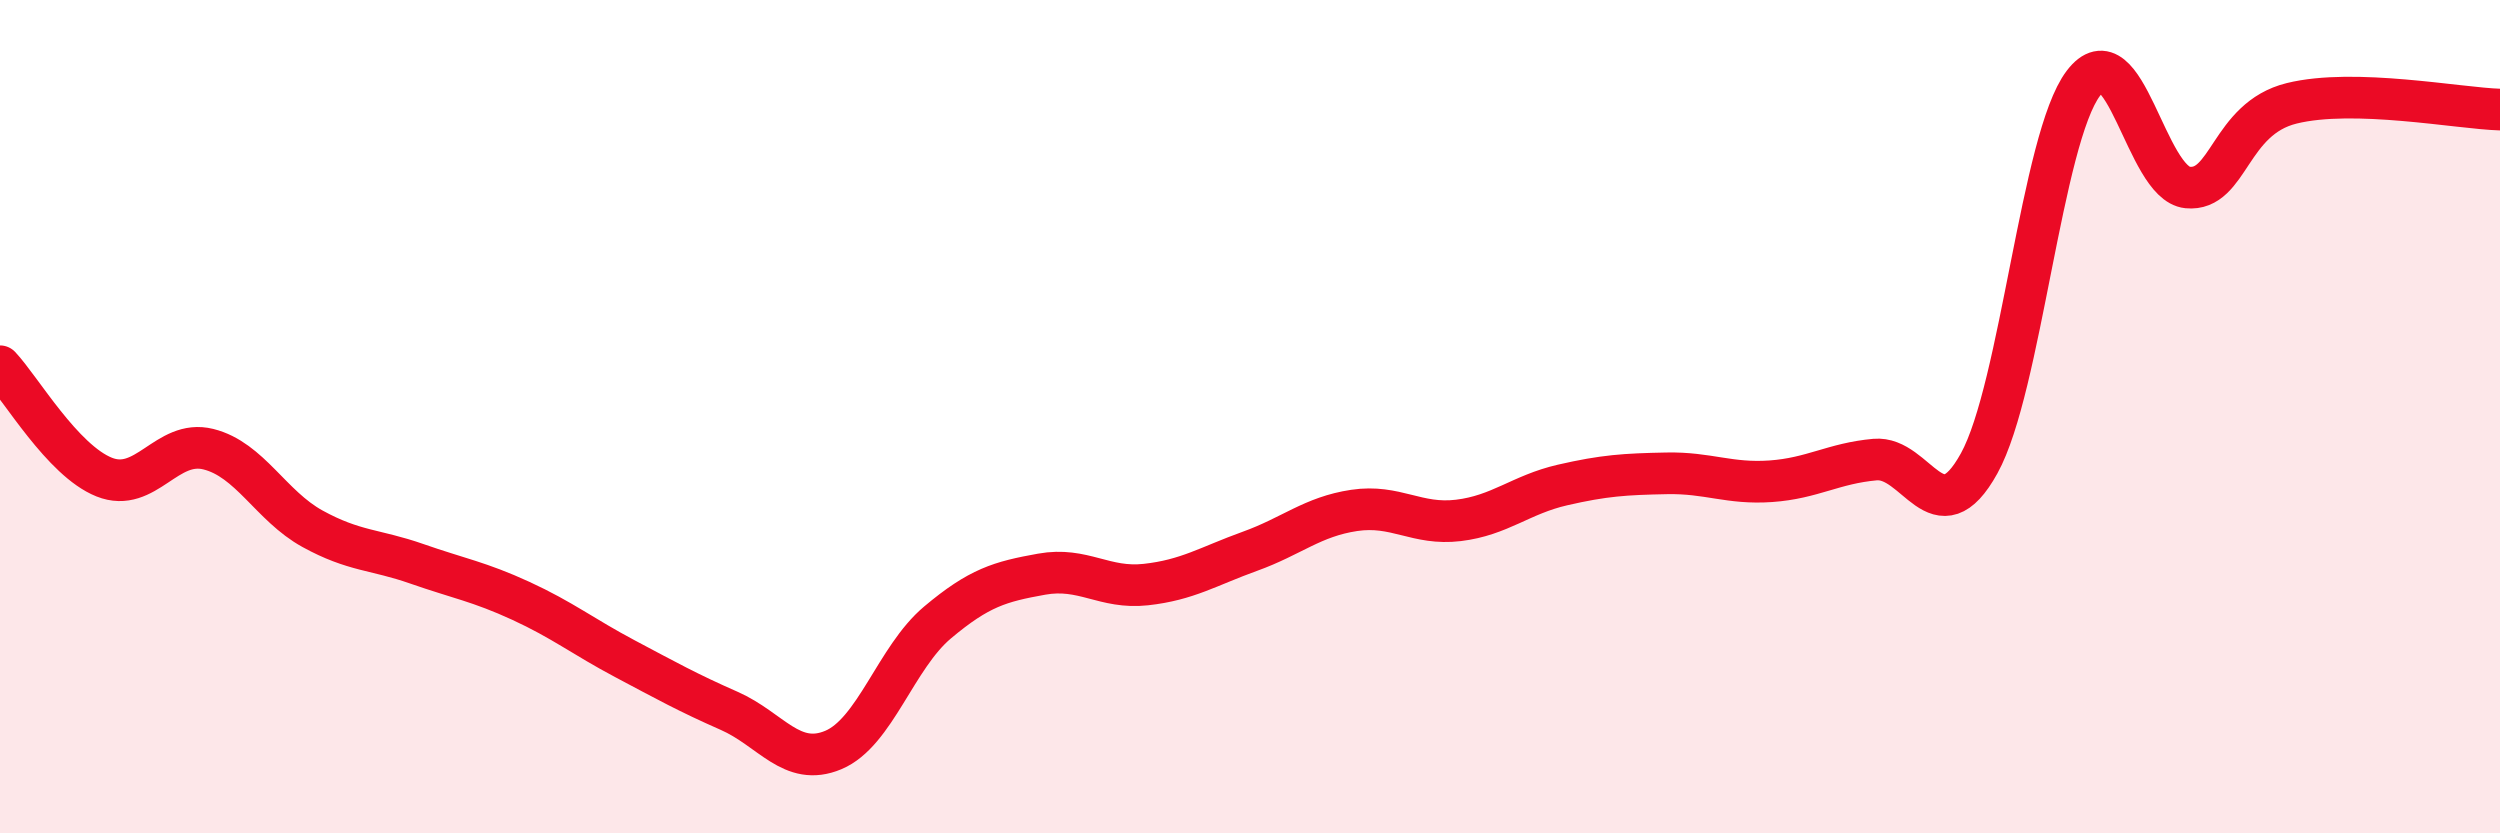 
    <svg width="60" height="20" viewBox="0 0 60 20" xmlns="http://www.w3.org/2000/svg">
      <path
        d="M 0,8.79 C 0.5,9.32 1.5,11.05 2.5,11.45 C 3.5,11.85 4,10.53 5,10.78 C 6,11.03 6.5,12.14 7.5,12.69 C 8.5,13.24 9,13.18 10,13.53 C 11,13.88 11.5,13.96 12.5,14.42 C 13.5,14.88 14,15.28 15,15.81 C 16,16.34 16.5,16.62 17.5,17.06 C 18.5,17.5 19,18.42 20,18 C 21,17.58 21.5,15.78 22.5,14.94 C 23.5,14.1 24,13.96 25,13.78 C 26,13.6 26.5,14.14 27.5,14.03 C 28.5,13.92 29,13.59 30,13.23 C 31,12.87 31.5,12.4 32.5,12.25 C 33.5,12.1 34,12.61 35,12.49 C 36,12.37 36.5,11.87 37.5,11.64 C 38.5,11.41 39,11.38 40,11.36 C 41,11.34 41.5,11.62 42.5,11.55 C 43.5,11.48 44,11.12 45,11.03 C 46,10.94 46.5,12.93 47.5,11.12 C 48.5,9.31 49,3.32 50,2 C 51,0.68 51.5,4.4 52.5,4.5 C 53.5,4.6 53.5,2.85 55,2.48 C 56.5,2.11 59,2.6 60,2.63L60 20L0 20Z"
        fill="#EB0A25"
        opacity="0.1"
        stroke-linecap="round"
        stroke-linejoin="round"
      />
      <path
        d="M 0,8.79 C 0.5,9.32 1.5,11.05 2.5,11.45 C 3.5,11.85 4,10.53 5,10.78 C 6,11.03 6.5,12.14 7.5,12.69 C 8.5,13.24 9,13.18 10,13.53 C 11,13.88 11.5,13.96 12.5,14.42 C 13.5,14.88 14,15.28 15,15.81 C 16,16.34 16.5,16.62 17.5,17.06 C 18.5,17.5 19,18.42 20,18 C 21,17.58 21.5,15.78 22.5,14.94 C 23.5,14.1 24,13.96 25,13.78 C 26,13.6 26.5,14.14 27.5,14.03 C 28.5,13.92 29,13.59 30,13.23 C 31,12.87 31.5,12.4 32.5,12.25 C 33.5,12.1 34,12.61 35,12.49 C 36,12.37 36.5,11.87 37.5,11.64 C 38.5,11.41 39,11.38 40,11.36 C 41,11.34 41.5,11.62 42.5,11.55 C 43.5,11.48 44,11.12 45,11.03 C 46,10.94 46.5,12.93 47.5,11.12 C 48.5,9.31 49,3.32 50,2 C 51,0.68 51.5,4.4 52.5,4.5 C 53.5,4.6 53.5,2.85 55,2.48 C 56.5,2.11 59,2.6 60,2.63"
        stroke="#EB0A25"
        stroke-width="1"
        fill="none"
        stroke-linecap="round"
        stroke-linejoin="round"
      />
    </svg>
  